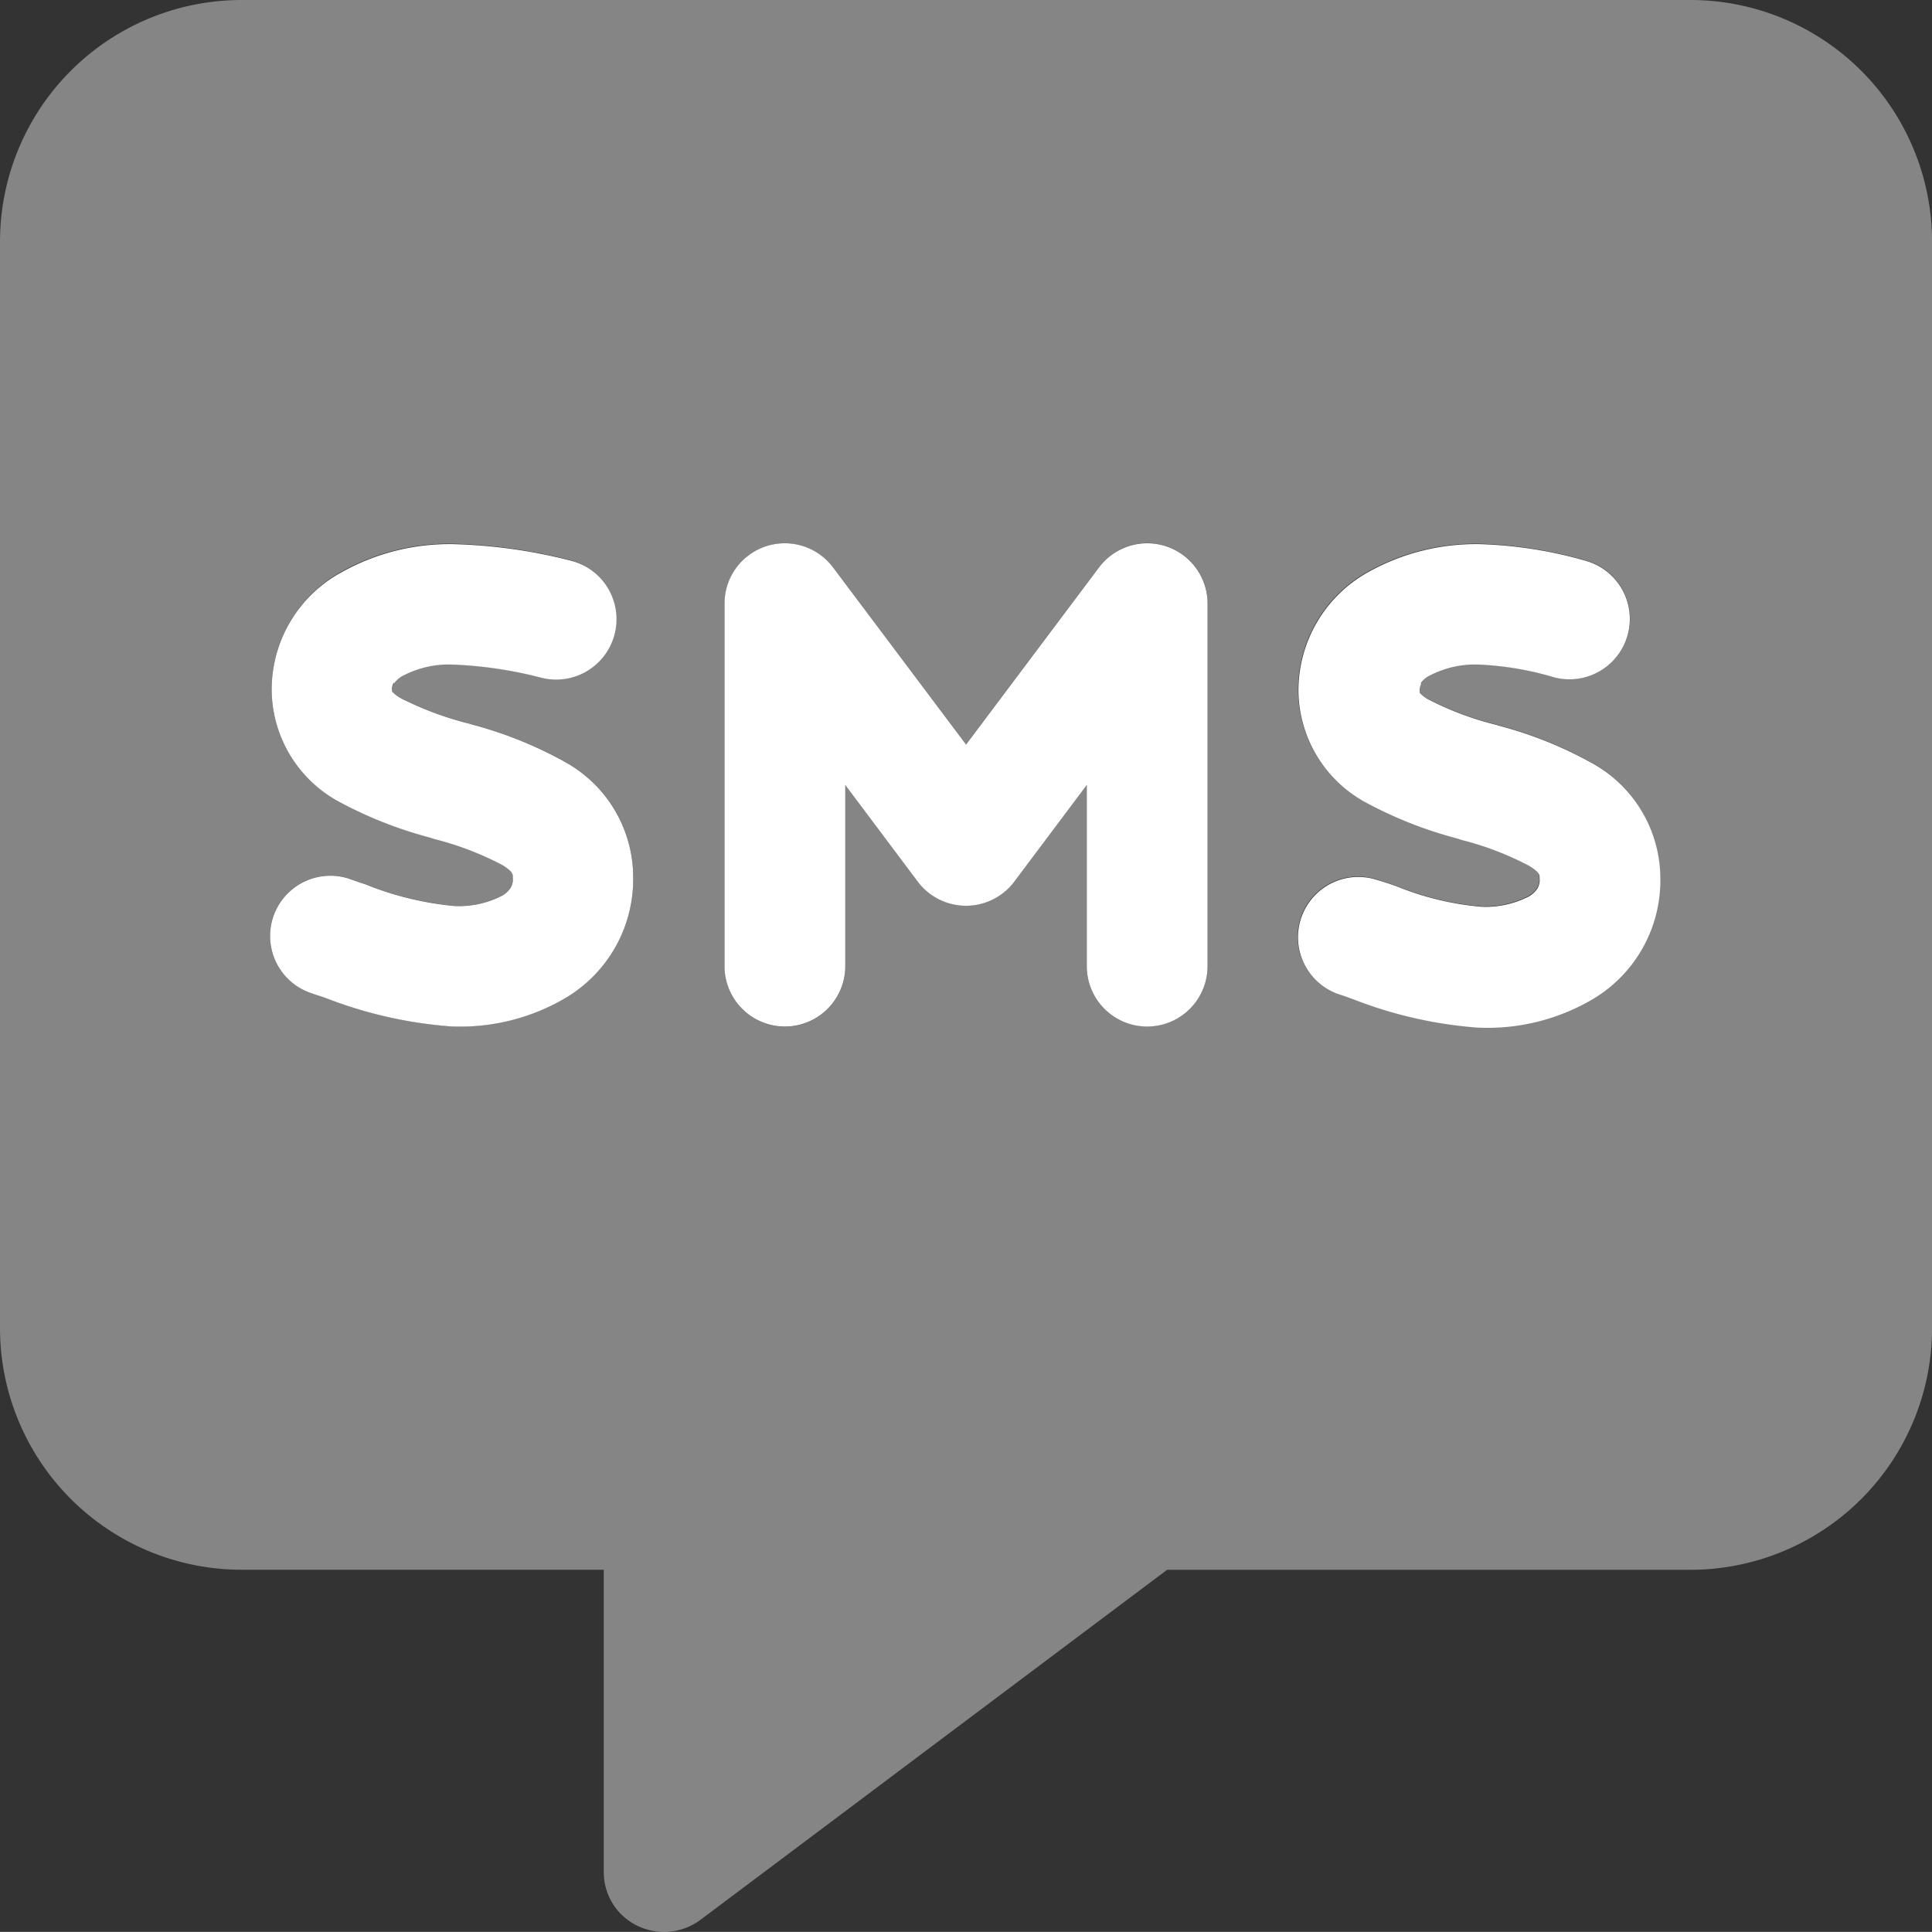 <?xml version="1.0" encoding="UTF-8"?> <svg xmlns="http://www.w3.org/2000/svg" xmlns:xlink="http://www.w3.org/1999/xlink" width="97.576" height="97.572" viewBox="0 0 97.576 97.572"><rect x="0" y="0" width="97.576" height="97.572" fill="#333333" stroke="none"/><defs><clipPath id="clip-path"><rect width="97.576" height="97.571" fill="none"></rect></clipPath></defs><g id="message-sms-duotone" clip-path="url(#clip-path)"><g id="message-sms-duotone-2" data-name="message-sms-duotone"><path id="Path_21" data-name="Path 21" d="M100.009,145.2a3.046,3.046,0,0,0-5.489,1.83v18.3a3.049,3.049,0,0,0,6.1,0v-9.148l3.659,4.879a3.049,3.049,0,0,0,4.879,0l3.659-4.879v9.148a3.049,3.049,0,0,0,6.1,0v-18.3a3.046,3.046,0,0,0-5.489-1.83l-6.708,8.938Zm29.673,5.832a1.257,1.257,0,0,1,.457-.381,4.992,4.992,0,0,1,2.458-.553,15.641,15.641,0,0,1,3.831.648,3.049,3.049,0,0,0,1.582-5.889,21.574,21.574,0,0,0-5.317-.839,11.135,11.135,0,0,0-5.66,1.41,6.846,6.846,0,0,0-3.526,6.022,6.476,6.476,0,0,0,3.373,5.6,20.845,20.845,0,0,0,4.631,1.83l.229.076a15.367,15.367,0,0,1,3.43,1.315c.515.324.515.457.515.591v.038a.823.823,0,0,1-.114.515,1.275,1.275,0,0,1-.4.381,4.775,4.775,0,0,1-2.439.534,14.776,14.776,0,0,1-4.307-1.048h0c-.286-.1-.61-.21-.934-.3a3.043,3.043,0,1,0-1.925,5.775c.248.076.5.172.762.267h0a21.627,21.627,0,0,0,6.213,1.41,10.482,10.482,0,0,0,5.851-1.448,6.976,6.976,0,0,0,3.392-6.156,6.661,6.661,0,0,0-3.354-5.7,20.165,20.165,0,0,0-4.8-1.944l-.114-.038a15.623,15.623,0,0,1-3.469-1.3,1.881,1.881,0,0,1-.419-.324v-.076a.625.625,0,0,1,.076-.362Zm-51.837,0a1.257,1.257,0,0,1,.457-.381,4.992,4.992,0,0,1,2.458-.553,21,21,0,0,1,4.44.648,3.049,3.049,0,1,0,1.582-5.889,26.466,26.466,0,0,0-5.927-.839,11.135,11.135,0,0,0-5.66,1.41,6.752,6.752,0,0,0-3.545,5.984,6.476,6.476,0,0,0,3.373,5.6,20.846,20.846,0,0,0,4.631,1.83h0l.229.076a15.367,15.367,0,0,1,3.43,1.315c.515.324.515.457.515.591v.038a.823.823,0,0,1-.114.515,1.275,1.275,0,0,1-.4.381,4.775,4.775,0,0,1-2.439.534,15.931,15.931,0,0,1-4.517-1.105h0c-.248-.076-.515-.172-.781-.267a3.043,3.043,0,0,0-1.925,5.775c.21.076.457.152.686.229h0a21.926,21.926,0,0,0,6.327,1.448,10.482,10.482,0,0,0,5.851-1.448,6.976,6.976,0,0,0,3.392-6.156,6.661,6.661,0,0,0-3.354-5.7,20.166,20.166,0,0,0-4.8-1.944l-.114-.038a16.263,16.263,0,0,1-3.488-1.3,1.88,1.88,0,0,1-.419-.324v-.076a.625.625,0,0,1,.076-.362Z" transform="translate(-57.929 -116.535)" fill="#fff"></path><path id="Path_22" data-name="Path 22" d="M0,12.2A12.208,12.208,0,0,1,12.2,0H85.379a12.208,12.208,0,0,1,12.2,12.2V67.083a12.208,12.208,0,0,1-12.2,12.2H58.946L35.371,96.966a3.078,3.078,0,0,1-3.2.286,3,3,0,0,1-1.677-2.725V79.28H12.2A12.208,12.208,0,0,1,0,67.083ZM38.668,27.6a3.057,3.057,0,0,0-2.077,2.9v18.3a3.049,3.049,0,1,0,6.1,0V39.64l3.659,4.879a3.049,3.049,0,0,0,4.879,0l3.659-4.879v9.148a3.049,3.049,0,0,0,6.1,0v-18.3a3.046,3.046,0,0,0-5.489-1.83L48.788,37.6,42.08,28.663A3.05,3.05,0,0,0,38.668,27.6Zm32.989,7.242a.625.625,0,0,1,.076-.362,1.257,1.257,0,0,1,.457-.381,4.992,4.992,0,0,1,2.458-.553,15.641,15.641,0,0,1,3.831.648A3.049,3.049,0,0,0,80.062,28.3a21.574,21.574,0,0,0-5.317-.839,11.135,11.135,0,0,0-5.66,1.41,6.846,6.846,0,0,0-3.526,6.022,6.476,6.476,0,0,0,3.373,5.6,20.845,20.845,0,0,0,4.631,1.83l.229.076a15.366,15.366,0,0,1,3.43,1.315c.515.324.515.457.515.591v.038a.823.823,0,0,1-.114.515,1.275,1.275,0,0,1-.4.381,4.775,4.775,0,0,1-2.439.534,14.776,14.776,0,0,1-4.307-1.048h0c-.286-.1-.61-.21-.934-.3A3.043,3.043,0,1,0,67.617,50.2c.229.076.5.172.762.267h0a21.627,21.627,0,0,0,6.213,1.41,10.482,10.482,0,0,0,5.851-1.448,6.976,6.976,0,0,0,3.392-6.156,6.661,6.661,0,0,0-3.354-5.7,20.166,20.166,0,0,0-4.8-1.944l-.114-.038a15.623,15.623,0,0,1-3.469-1.3,1.881,1.881,0,0,1-.419-.324v-.076Zm-51.837,0a.625.625,0,0,1,.076-.362,1.257,1.257,0,0,1,.457-.381,4.992,4.992,0,0,1,2.458-.553,21,21,0,0,1,4.44.648A3.049,3.049,0,1,0,28.834,28.3a26.467,26.467,0,0,0-5.927-.839,11.135,11.135,0,0,0-5.66,1.41,6.829,6.829,0,0,0-3.526,6,6.476,6.476,0,0,0,3.373,5.6,20.845,20.845,0,0,0,4.631,1.83h0l.229.076a15.366,15.366,0,0,1,3.43,1.315c.515.324.515.457.515.591v.038a.823.823,0,0,1-.114.515,1.275,1.275,0,0,1-.4.381,4.775,4.775,0,0,1-2.439.534,15.931,15.931,0,0,1-4.517-1.105h0c-.248-.076-.515-.172-.781-.267a3.043,3.043,0,0,0-1.925,5.775c.21.076.457.152.686.229h0a21.926,21.926,0,0,0,6.327,1.448,10.482,10.482,0,0,0,5.851-1.448,6.976,6.976,0,0,0,3.392-6.156,6.661,6.661,0,0,0-3.354-5.7,20.166,20.166,0,0,0-4.8-1.944l-.114-.038a16.263,16.263,0,0,1-3.488-1.3,1.881,1.881,0,0,1-.419-.324v-.076Z" fill="#fff" opacity="0.4"></path></g></g></svg> 